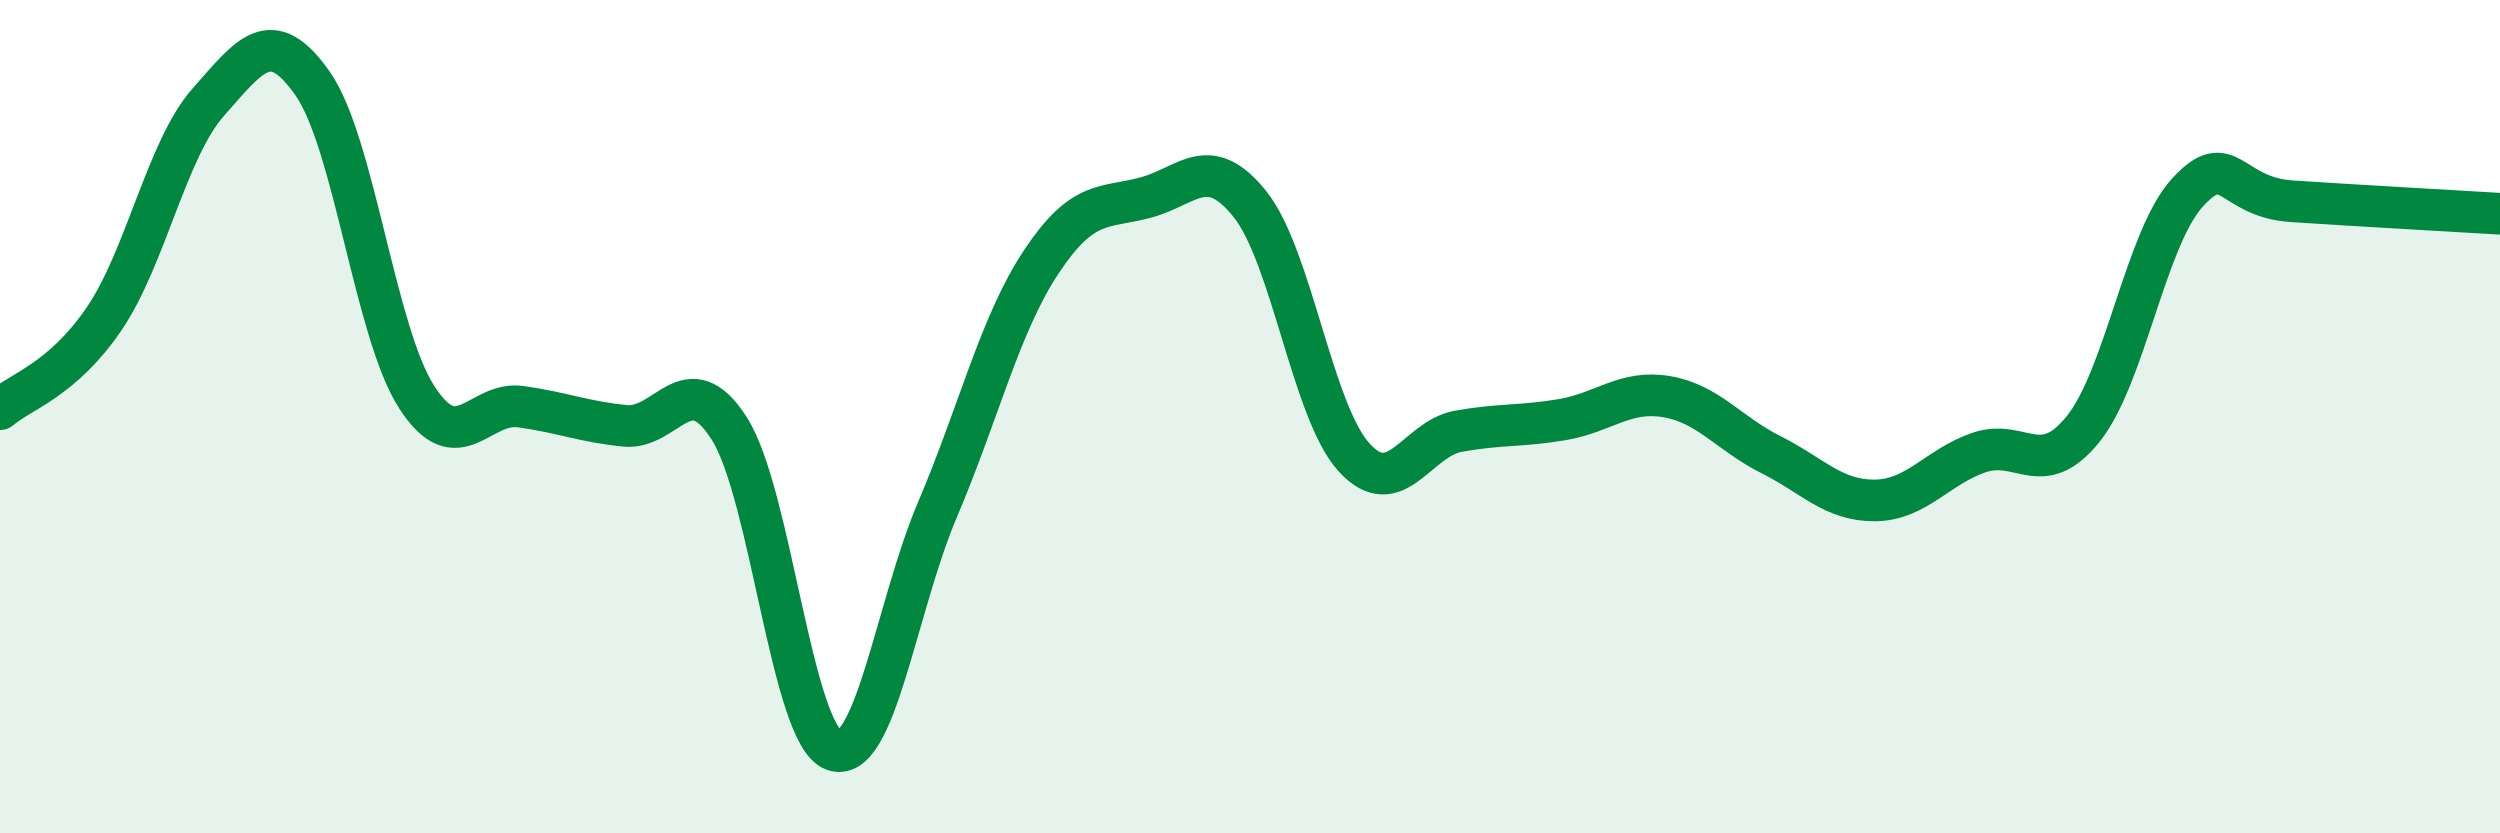 
    <svg width="60" height="20" viewBox="0 0 60 20" xmlns="http://www.w3.org/2000/svg">
      <path
        d="M 0,9.82 C 0.5,9.39 1.5,9.12 2.5,7.65 C 3.5,6.18 4,3.58 5,2.45 C 6,1.32 6.5,0.58 7.5,2 C 8.5,3.42 9,7.98 10,9.53 C 11,11.08 11.5,9.62 12.5,9.76 C 13.5,9.9 14,10.12 15,10.22 C 16,10.32 16.5,8.72 17.5,10.28 C 18.5,11.84 19,17.61 20,18 C 21,18.39 21.5,14.58 22.5,12.23 C 23.5,9.88 24,7.77 25,6.27 C 26,4.77 26.5,5.01 27.5,4.74 C 28.5,4.47 29,3.65 30,4.9 C 31,6.15 31.5,9.89 32.5,10.98 C 33.5,12.07 34,10.53 35,10.35 C 36,10.17 36.5,10.24 37.5,10.07 C 38.5,9.9 39,9.35 40,9.52 C 41,9.69 41.5,10.41 42.5,10.91 C 43.5,11.41 44,12.02 45,12.01 C 46,12 46.5,11.2 47.5,10.86 C 48.5,10.52 49,11.54 50,10.29 C 51,9.04 51.5,5.71 52.5,4.62 C 53.5,3.53 53.5,4.73 55,4.83 C 56.5,4.93 59,5.07 60,5.13L60 20L0 20Z"
        fill="#008740"
        opacity="0.1"
        stroke-linecap="round"
        stroke-linejoin="round"
      />
      <path
        d="M 0,9.82 C 0.5,9.39 1.5,9.12 2.5,7.65 C 3.5,6.18 4,3.58 5,2.45 C 6,1.32 6.5,0.58 7.5,2 C 8.5,3.42 9,7.98 10,9.53 C 11,11.08 11.5,9.62 12.5,9.76 C 13.5,9.9 14,10.12 15,10.22 C 16,10.32 16.5,8.72 17.5,10.28 C 18.5,11.84 19,17.61 20,18 C 21,18.39 21.5,14.58 22.5,12.23 C 23.5,9.88 24,7.77 25,6.27 C 26,4.77 26.5,5.01 27.5,4.74 C 28.5,4.47 29,3.65 30,4.9 C 31,6.15 31.5,9.89 32.5,10.98 C 33.5,12.07 34,10.53 35,10.35 C 36,10.17 36.5,10.24 37.5,10.07 C 38.5,9.9 39,9.35 40,9.52 C 41,9.69 41.5,10.41 42.5,10.91 C 43.5,11.41 44,12.02 45,12.01 C 46,12 46.5,11.2 47.5,10.86 C 48.5,10.52 49,11.54 50,10.29 C 51,9.04 51.5,5.71 52.5,4.62 C 53.5,3.53 53.5,4.73 55,4.83 C 56.5,4.93 59,5.07 60,5.13"
        stroke="#008740"
        stroke-width="1"
        fill="none"
        stroke-linecap="round"
        stroke-linejoin="round"
      />
    </svg>
  